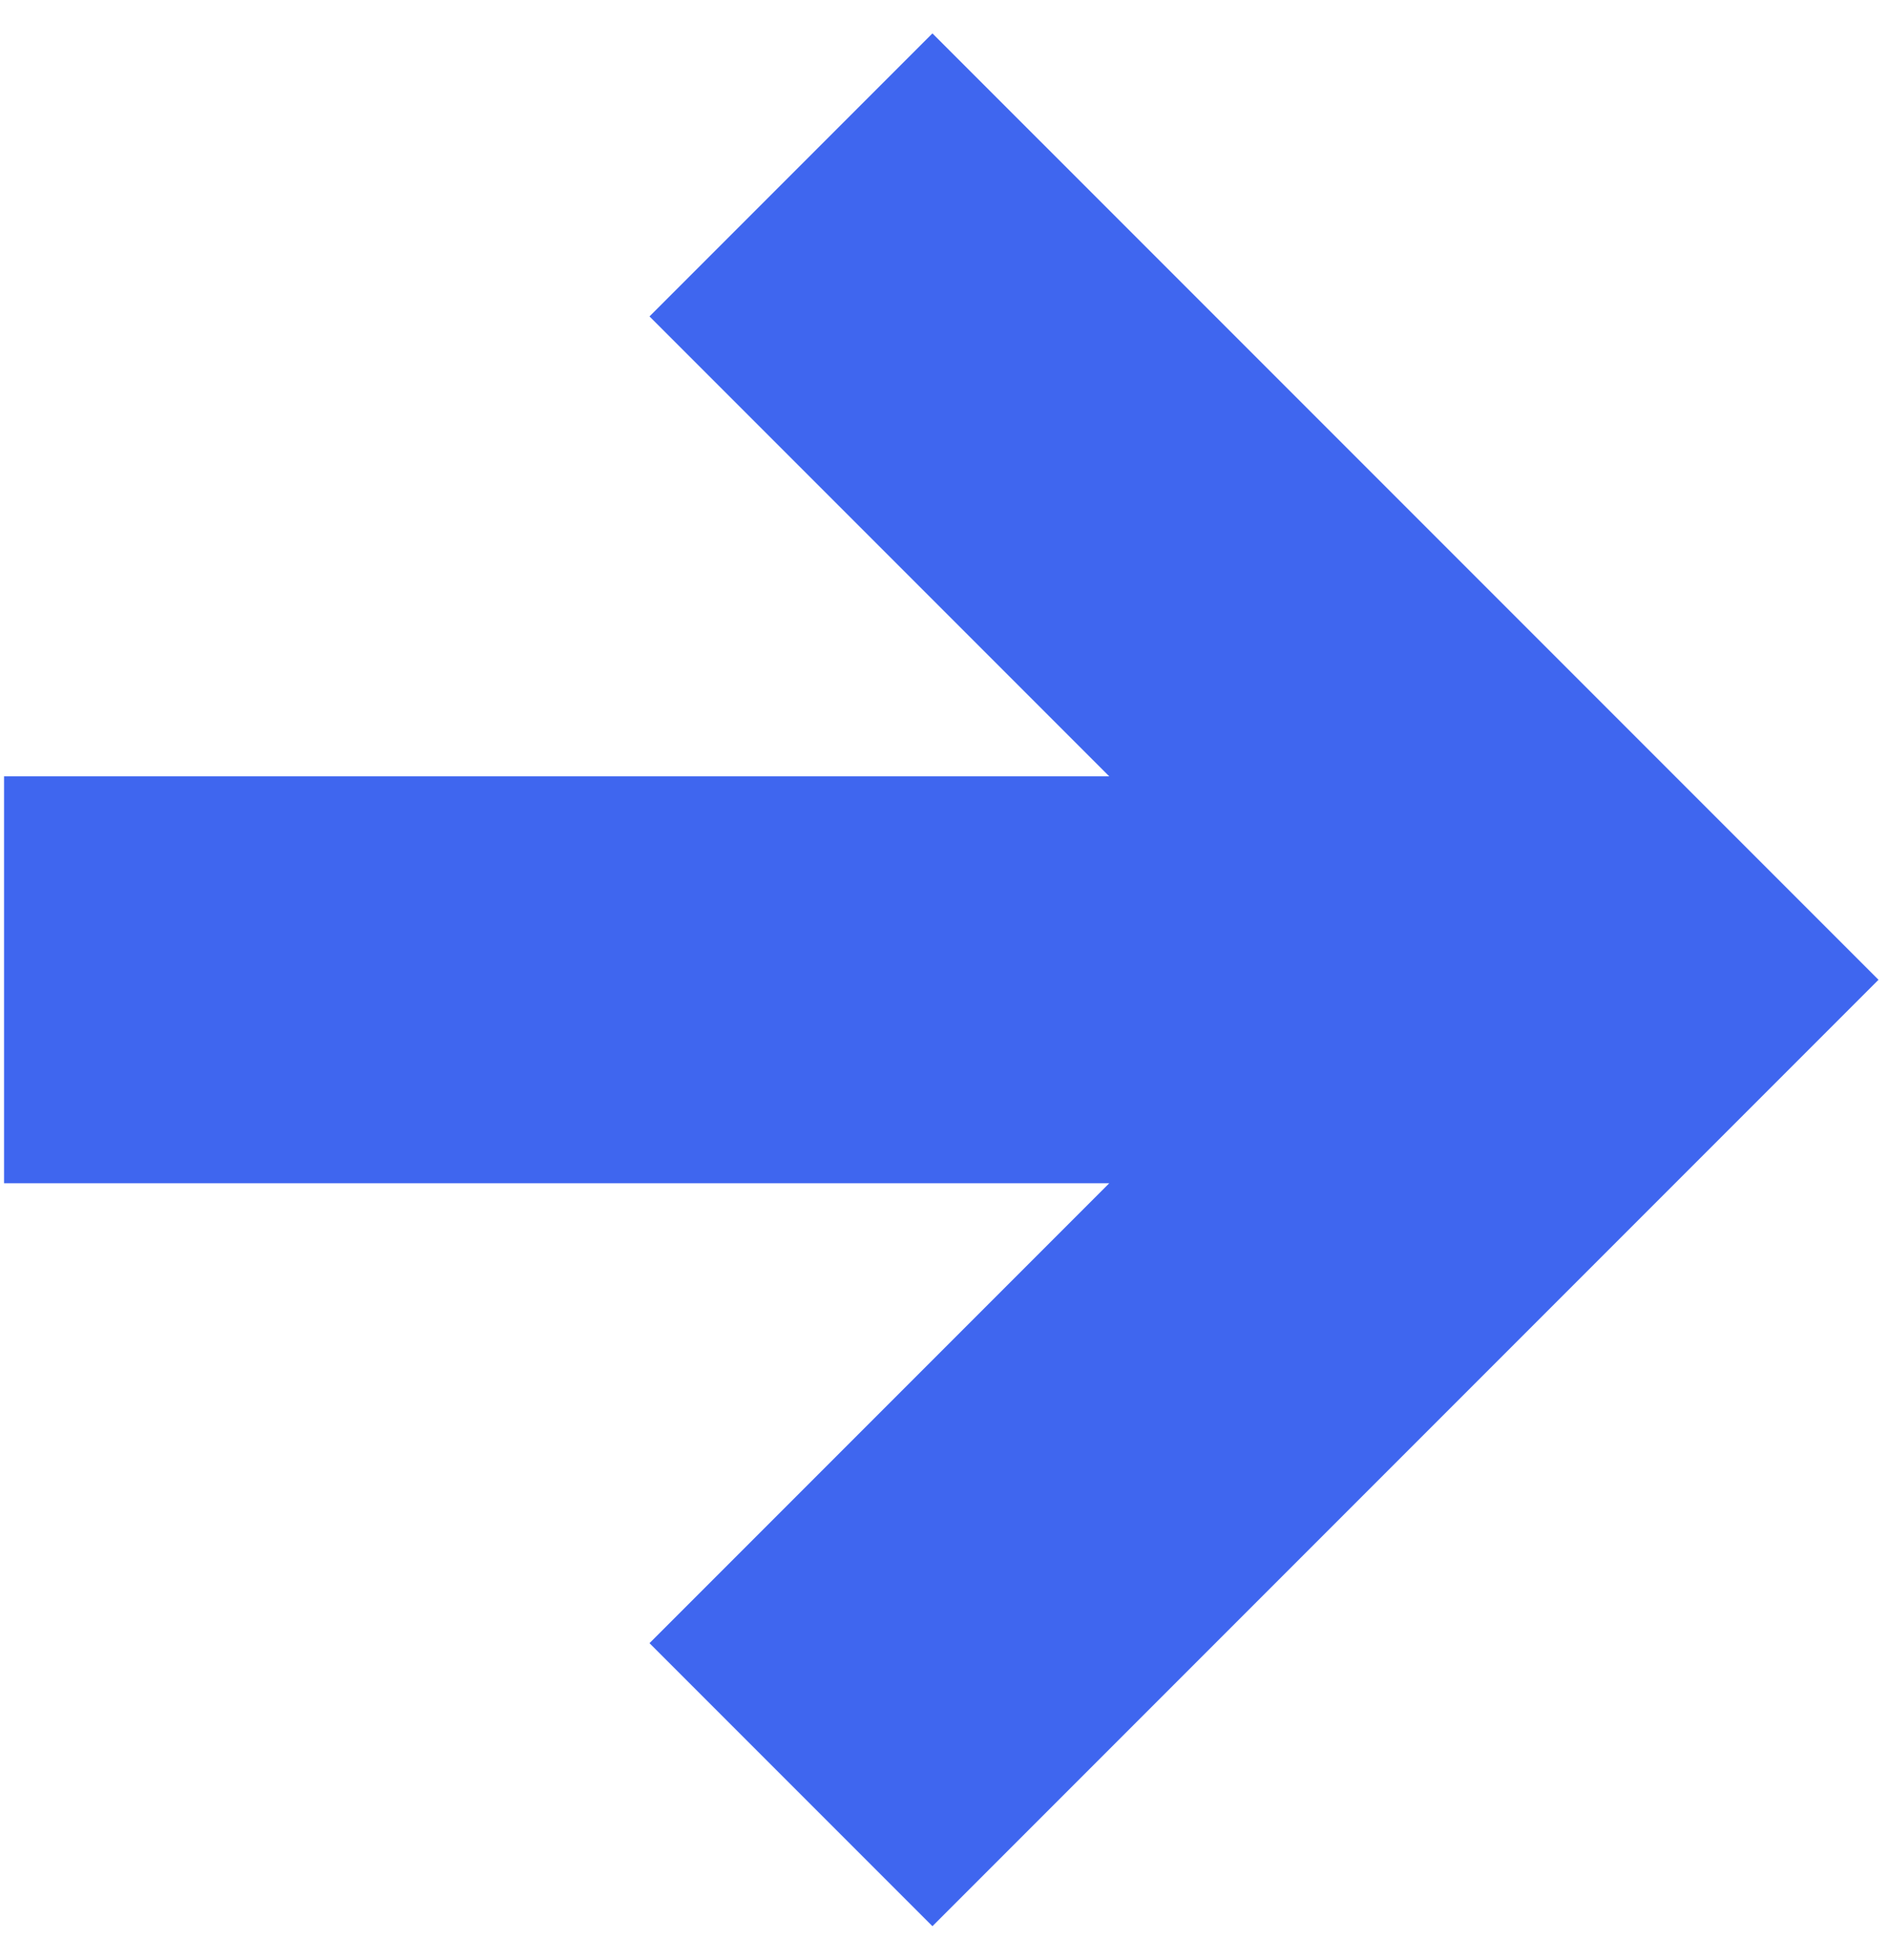 <svg width="54" height="56" viewBox="0 0 54 56" fill="none" xmlns="http://www.w3.org/2000/svg">
<path d="M31.71 33.812L18.567 46.955L26.655 55.043L53.7 27.998L26.655 0.954L18.567 9.042L31.71 22.185L0.116 22.185L0.116 33.812H31.71Z" fill="#3F66EF"/>
</svg>
